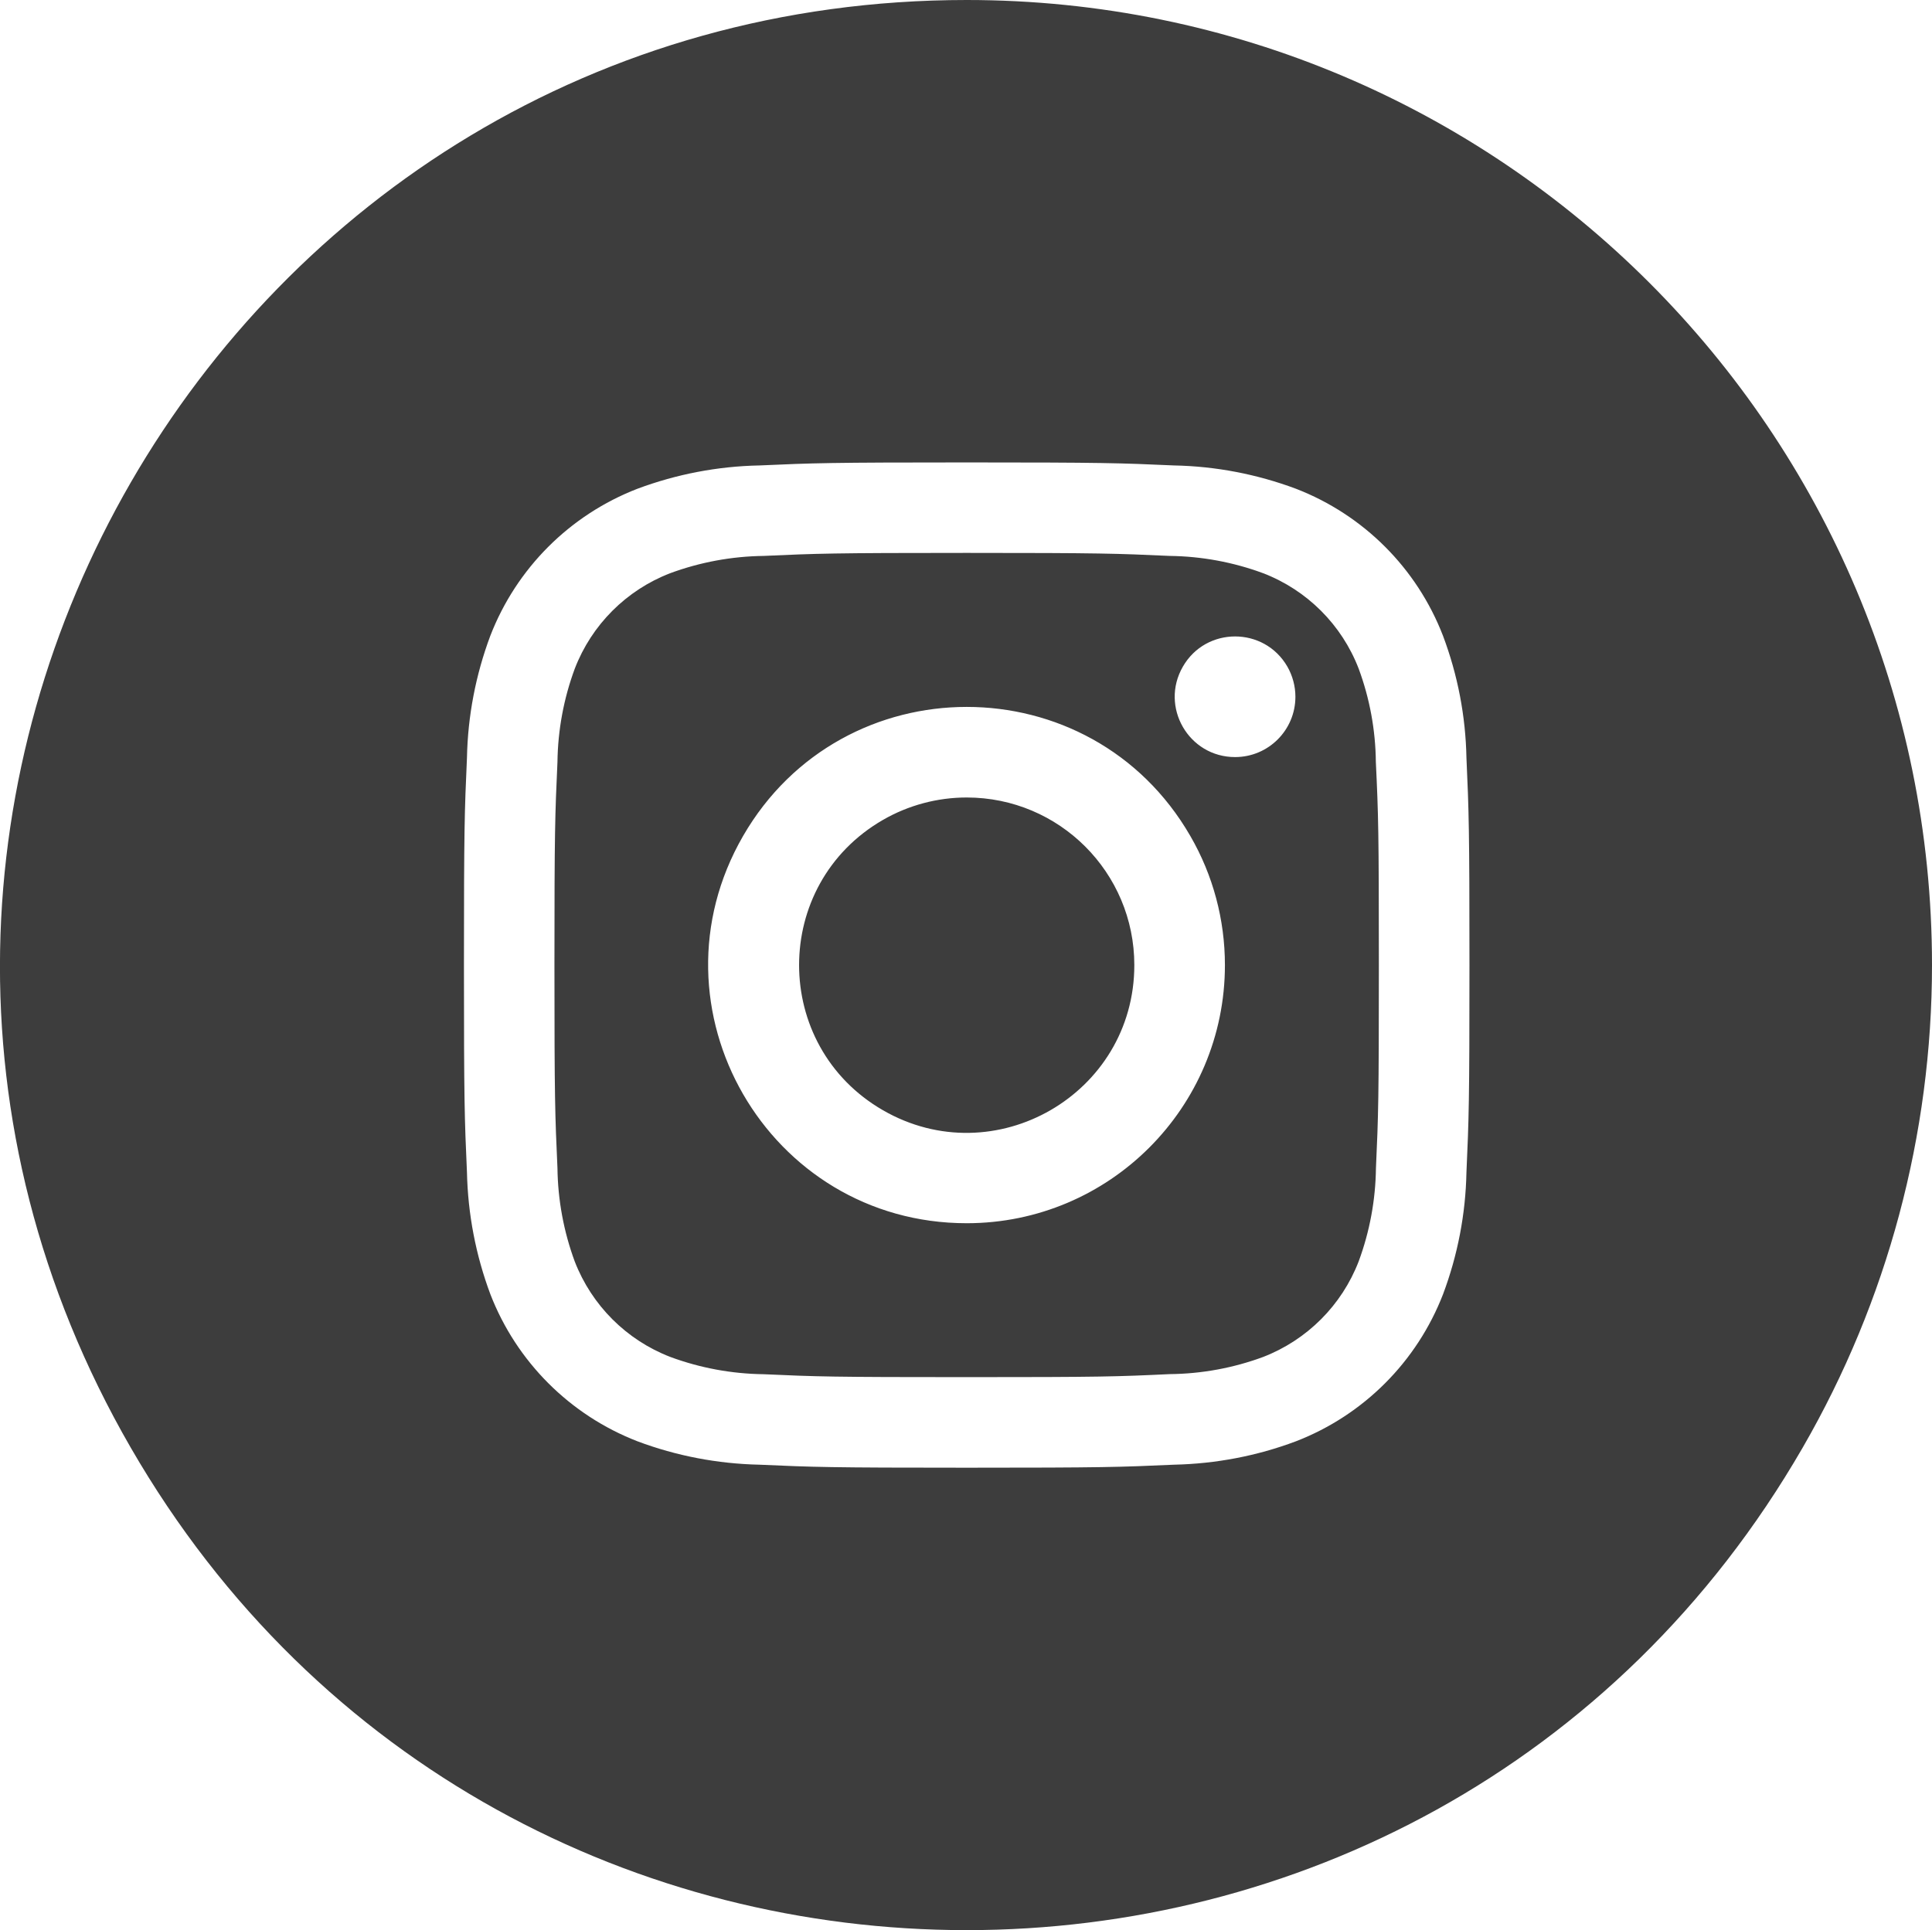 <?xml version="1.0" encoding="utf-8"?>
<svg viewBox="221.065 140.283 19.214 19.2" width="19.214" height="19.2" xmlns="http://www.w3.org/2000/svg">
  <path d="M 234.577 146.934 C 234.409 146.498 234.064 146.153 233.627 145.985 C 233.33 145.875 233.016 145.817 232.699 145.813 C 232.172 145.789 232.014 145.783 230.679 145.783 C 229.344 145.783 229.186 145.789 228.659 145.813 C 228.342 145.817 228.028 145.875 227.73 145.985 C 227.294 146.153 226.949 146.498 226.781 146.935 C 226.671 147.232 226.613 147.546 226.609 147.863 C 226.585 148.39 226.579 148.548 226.579 149.883 C 226.579 151.218 226.585 151.376 226.609 151.903 C 226.613 152.22 226.671 152.534 226.781 152.832 C 226.95 153.268 227.295 153.613 227.731 153.781 C 228.028 153.891 228.342 153.949 228.659 153.953 C 229.186 153.977 229.344 153.982 230.679 153.982 C 232.014 153.982 232.172 153.977 232.699 153.952 C 233.016 153.949 233.331 153.891 233.628 153.781 C 234.064 153.612 234.409 153.267 234.577 152.831 C 234.687 152.534 234.745 152.22 234.749 151.903 C 234.773 151.376 234.778 151.218 234.778 149.883 C 234.778 148.548 234.773 148.39 234.748 147.863 C 234.745 147.546 234.687 147.231 234.577 146.934 L 234.577 146.934 Z M 230.679 152.451 C 228.702 152.451 227.467 150.311 228.455 148.599 C 229.444 146.887 231.915 146.887 232.903 148.599 C 233.129 148.989 233.247 149.432 233.247 149.883 C 233.247 151.301 232.097 152.451 230.679 152.451 Z M 233.348 147.814 C 232.886 147.814 232.598 147.314 232.829 146.914 C 233.059 146.514 233.637 146.514 233.868 146.914 C 233.92 147.005 233.948 147.109 233.948 147.214 C 233.948 147.545 233.68 147.814 233.348 147.814 Z M 232.346 149.883 C 232.346 151.166 230.957 151.968 229.846 151.327 C 228.734 150.685 228.734 149.081 229.846 148.439 C 230.099 148.293 230.387 148.216 230.679 148.216 C 231.6 148.216 232.346 148.962 232.346 149.883 Z M 230.679 140.283 C 223.289 140.283 218.67 148.283 222.365 154.683 C 226.06 161.083 235.298 161.083 238.993 154.683 C 239.836 153.224 240.279 151.568 240.279 149.883 C 240.279 144.581 235.981 140.283 230.679 140.283 Z M 235.649 151.944 C 235.641 152.359 235.562 152.769 235.416 153.158 C 235.156 153.829 234.626 154.36 233.954 154.62 C 233.566 154.766 233.156 154.844 232.741 154.853 C 232.207 154.877 232.037 154.883 230.679 154.883 C 229.321 154.883 229.151 154.877 228.617 154.853 C 228.203 154.844 227.792 154.766 227.404 154.62 C 226.733 154.36 226.202 153.829 225.942 153.158 C 225.797 152.77 225.718 152.36 225.709 151.945 C 225.685 151.411 225.679 151.241 225.679 149.883 C 225.679 148.525 225.685 148.355 225.709 147.821 C 225.717 147.406 225.796 146.996 225.941 146.608 C 226.201 145.936 226.732 145.405 227.404 145.145 C 227.792 145 228.203 144.921 228.617 144.913 C 229.151 144.889 229.321 144.883 230.679 144.883 C 232.037 144.883 232.207 144.889 232.741 144.913 C 233.156 144.921 233.566 145 233.954 145.145 C 234.626 145.405 235.157 145.936 235.416 146.608 C 235.562 146.996 235.641 147.406 235.649 147.821 C 235.673 148.355 235.679 148.525 235.679 149.883 C 235.679 151.241 235.673 151.411 235.649 151.945 L 235.649 151.944 Z" style="fill: rgb(61, 61, 61);"/>
</svg>